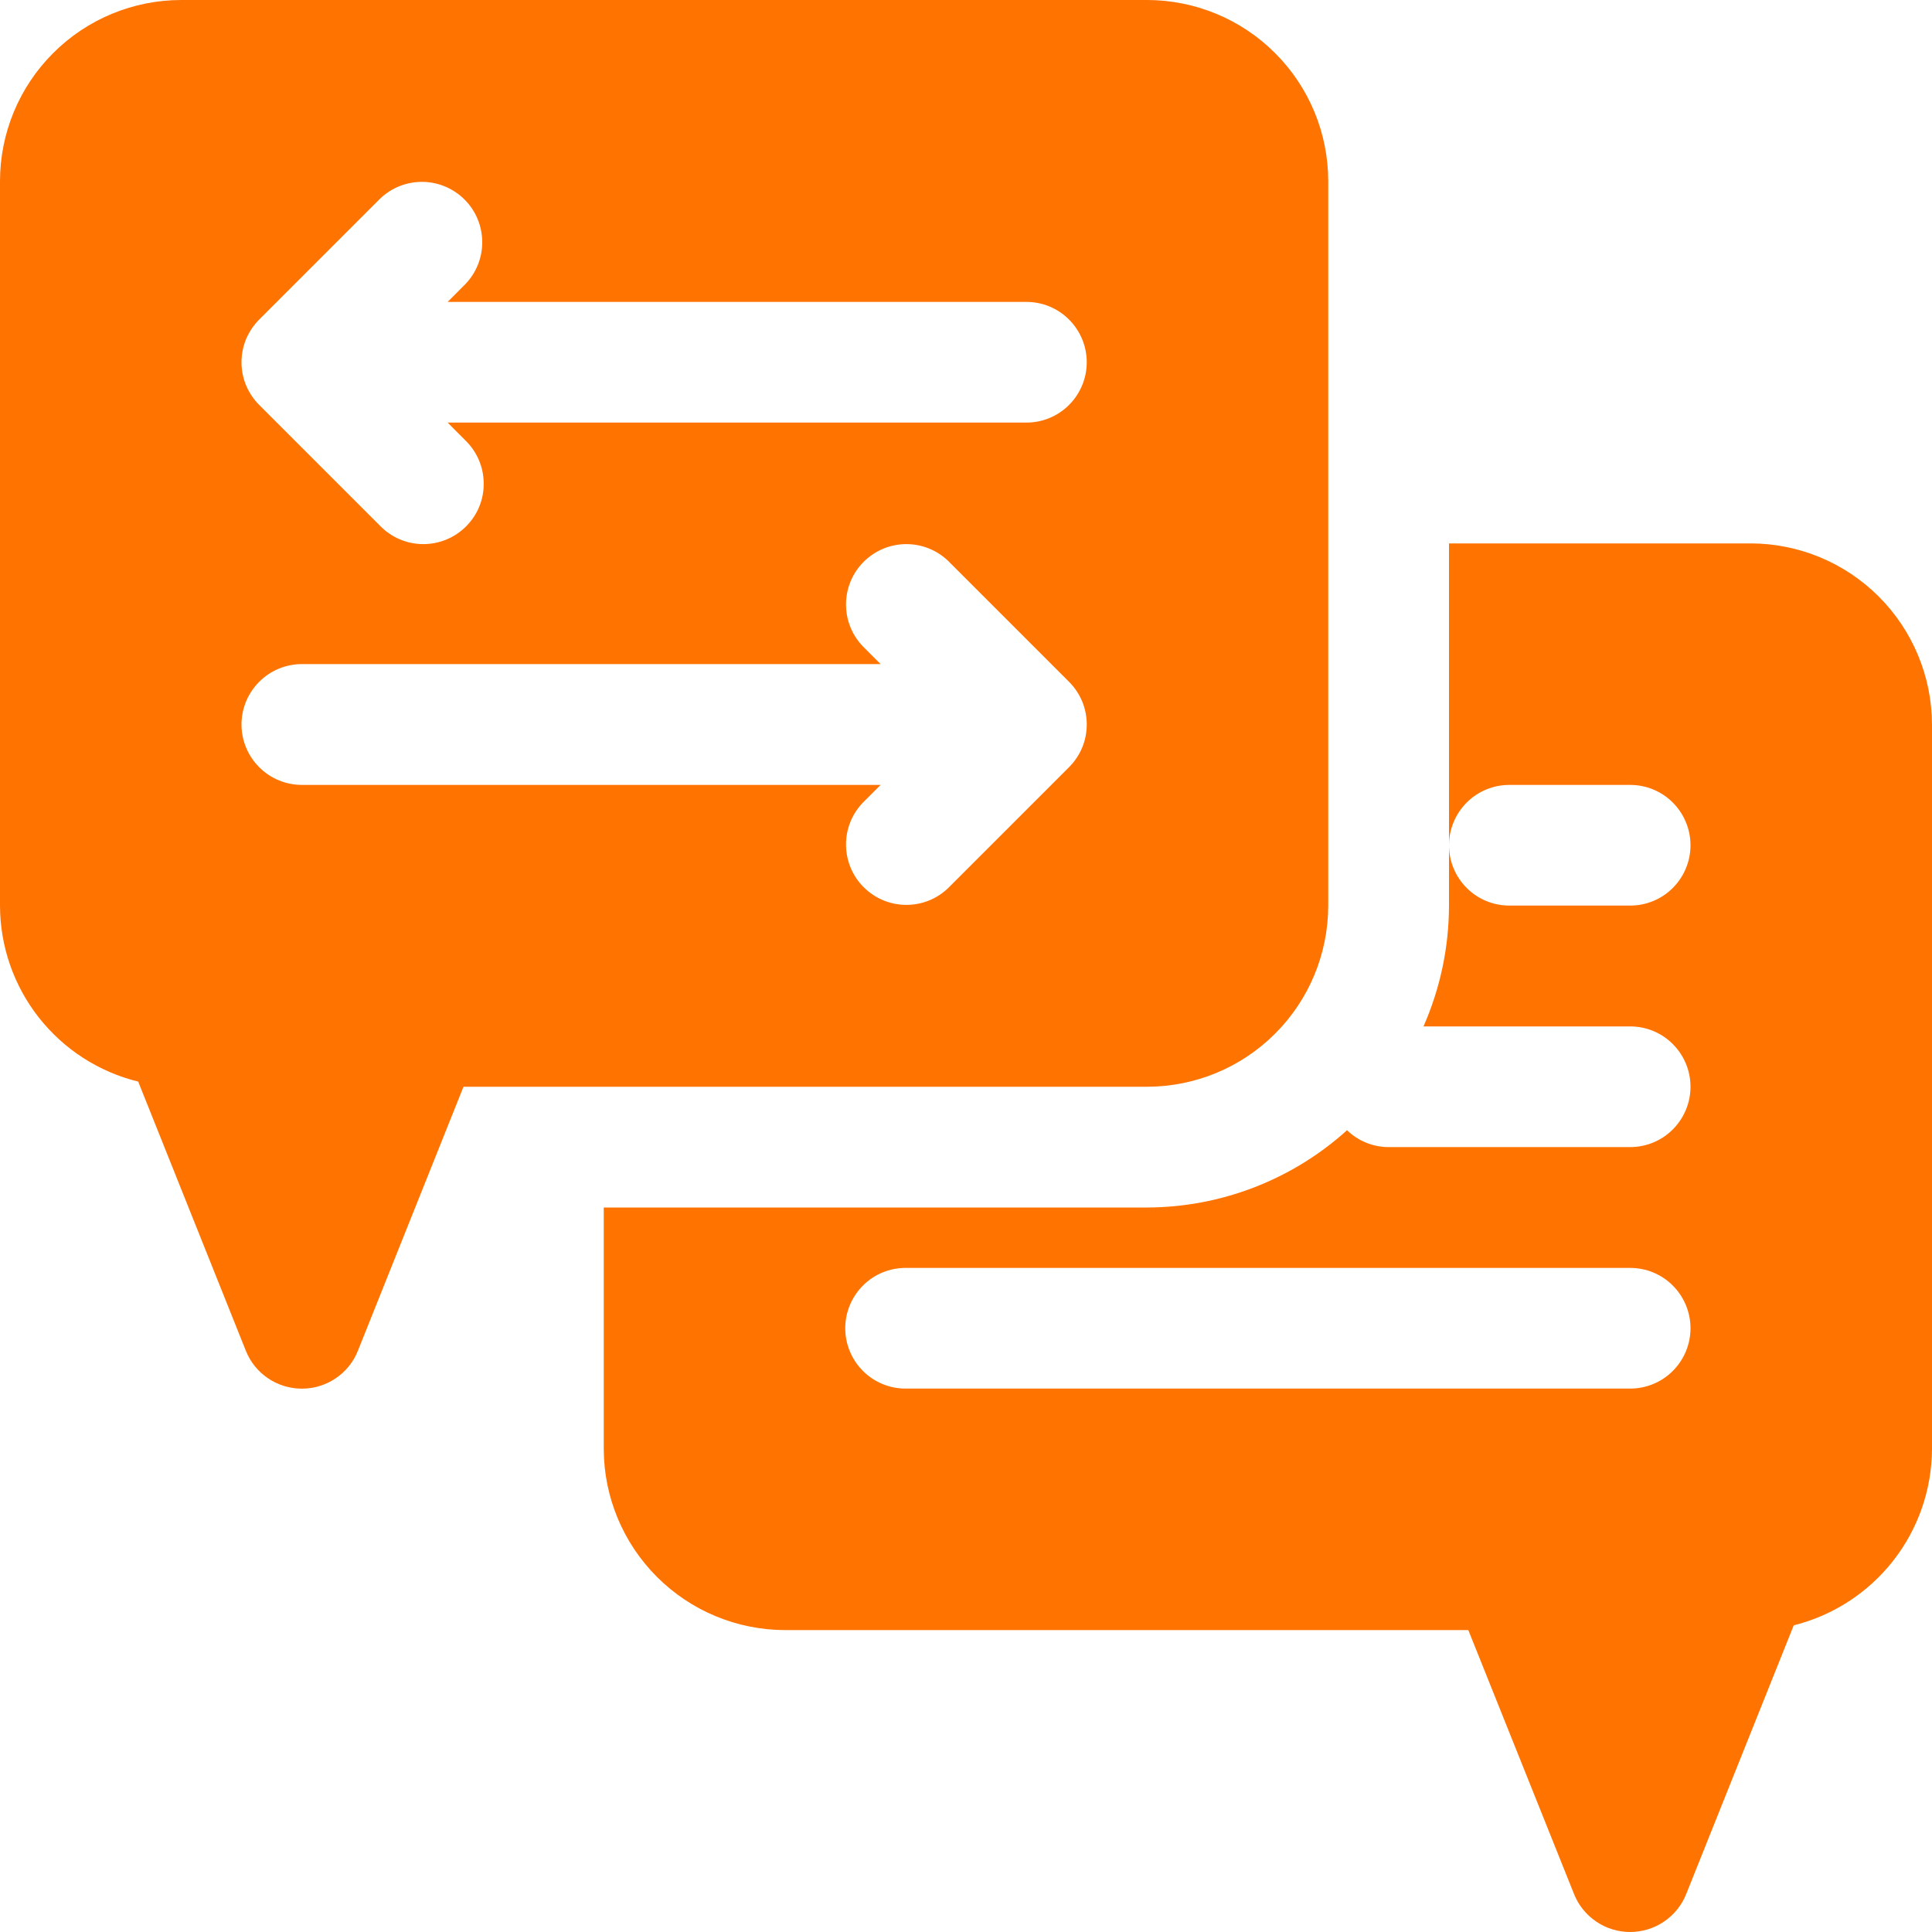 <svg width="30" height="30" viewBox="0 0 30 30" fill="none" xmlns="http://www.w3.org/2000/svg">
<g clip-path="url(#clip0_2646_1077)">
<path d="M17.812 0H2.812C2.067 0.001 1.352 0.297 0.825 0.825C0.297 1.352 0.001 2.067 0 2.812V14.062C0.001 14.692 0.213 15.304 0.602 15.799C0.991 16.294 1.534 16.645 2.146 16.795L3.817 20.973C3.886 21.148 4.006 21.297 4.162 21.402C4.317 21.507 4.5 21.563 4.688 21.563C4.875 21.563 5.058 21.507 5.213 21.402C5.369 21.297 5.489 21.148 5.558 20.973L7.197 16.875H17.812C18.558 16.874 19.273 16.578 19.8 16.05C20.328 15.523 20.624 14.808 20.625 14.062V2.812C20.624 2.067 20.328 1.352 19.8 0.825C19.273 0.297 18.558 0.001 17.812 0ZM16.6 11.913L14.725 13.788C14.549 13.959 14.312 14.053 14.066 14.051C13.82 14.049 13.585 13.95 13.411 13.776C13.237 13.603 13.139 13.367 13.137 13.122C13.134 12.876 13.229 12.639 13.4 12.462L13.674 12.188H4.688C4.439 12.188 4.2 12.089 4.025 11.913C3.849 11.737 3.75 11.499 3.75 11.25C3.75 11.001 3.849 10.763 4.025 10.587C4.2 10.411 4.439 10.312 4.688 10.312H13.674L13.4 10.038C13.229 9.861 13.134 9.624 13.137 9.378C13.139 9.133 13.237 8.897 13.411 8.724C13.585 8.55 13.82 8.451 14.066 8.449C14.312 8.447 14.549 8.541 14.725 8.712L16.6 10.587C16.687 10.674 16.756 10.777 16.804 10.891C16.851 11.005 16.875 11.127 16.875 11.25C16.875 11.373 16.851 11.495 16.804 11.609C16.756 11.723 16.687 11.826 16.6 11.913ZM15.938 6.562H6.951L7.225 6.837C7.315 6.924 7.386 7.027 7.435 7.141C7.485 7.256 7.51 7.379 7.511 7.503C7.513 7.628 7.489 7.751 7.442 7.867C7.395 7.982 7.325 8.086 7.237 8.174C7.149 8.262 7.044 8.332 6.929 8.379C6.814 8.426 6.69 8.45 6.566 8.449C6.441 8.448 6.318 8.422 6.204 8.373C6.09 8.324 5.986 8.252 5.9 8.163L4.025 6.288C3.938 6.201 3.869 6.097 3.821 5.984C3.774 5.87 3.75 5.748 3.75 5.625C3.75 5.502 3.774 5.38 3.821 5.266C3.869 5.153 3.938 5.049 4.025 4.962L5.9 3.087C6.077 2.916 6.313 2.822 6.559 2.824C6.805 2.826 7.04 2.925 7.214 3.099C7.388 3.272 7.486 3.508 7.488 3.753C7.491 3.999 7.396 4.236 7.225 4.413L6.951 4.688H15.938C16.186 4.688 16.425 4.786 16.6 4.962C16.776 5.138 16.875 5.376 16.875 5.625C16.875 5.874 16.776 6.112 16.6 6.288C16.425 6.464 16.186 6.562 15.938 6.562Z" fill="#FF7300"/>
<path d="M27.188 8.438H22.5V13.125C22.5 12.876 22.599 12.638 22.775 12.462C22.95 12.286 23.189 12.188 23.438 12.188H25.312C25.561 12.188 25.8 12.286 25.975 12.462C26.151 12.638 26.25 12.876 26.25 13.125C26.25 13.374 26.151 13.612 25.975 13.788C25.8 13.964 25.561 14.062 25.312 14.062H23.438C23.189 14.062 22.95 13.964 22.775 13.788C22.599 13.612 22.5 13.374 22.5 13.125V14.062C22.499 14.708 22.364 15.347 22.104 15.938H25.312C25.561 15.938 25.8 16.036 25.975 16.212C26.151 16.388 26.25 16.626 26.25 16.875C26.25 17.124 26.151 17.362 25.975 17.538C25.8 17.714 25.561 17.812 25.312 17.812H21.562C21.321 17.812 21.09 17.718 20.917 17.55C20.066 18.319 18.96 18.747 17.812 18.75H9.375V22.5C9.377 23.245 9.674 23.959 10.201 24.486C10.728 25.013 11.442 25.31 12.188 25.312H22.8L24.441 29.409C24.51 29.584 24.631 29.733 24.786 29.838C24.941 29.944 25.125 30 25.312 30C25.5 30 25.684 29.944 25.839 29.838C25.994 29.733 26.115 29.584 26.184 29.409L27.853 25.238C28.464 25.085 29.007 24.733 29.396 24.237C29.785 23.741 29.997 23.13 30 22.5V11.25C29.998 10.505 29.701 9.791 29.174 9.264C28.647 8.737 27.933 8.44 27.188 8.438ZM25.312 21.562H14.062C13.814 21.562 13.575 21.464 13.4 21.288C13.224 21.112 13.125 20.874 13.125 20.625C13.125 20.376 13.224 20.138 13.4 19.962C13.575 19.786 13.814 19.688 14.062 19.688H25.312C25.561 19.688 25.8 19.786 25.975 19.962C26.151 20.138 26.25 20.376 26.25 20.625C26.25 20.874 26.151 21.112 25.975 21.288C25.8 21.464 25.561 21.562 25.312 21.562Z" fill="#FF7300"/>
</g>
<defs>
<clipPath id="clip0_2646_1077">
<rect width="30" height="30" fill="white"/>
</clipPath>
</defs>
</svg>

